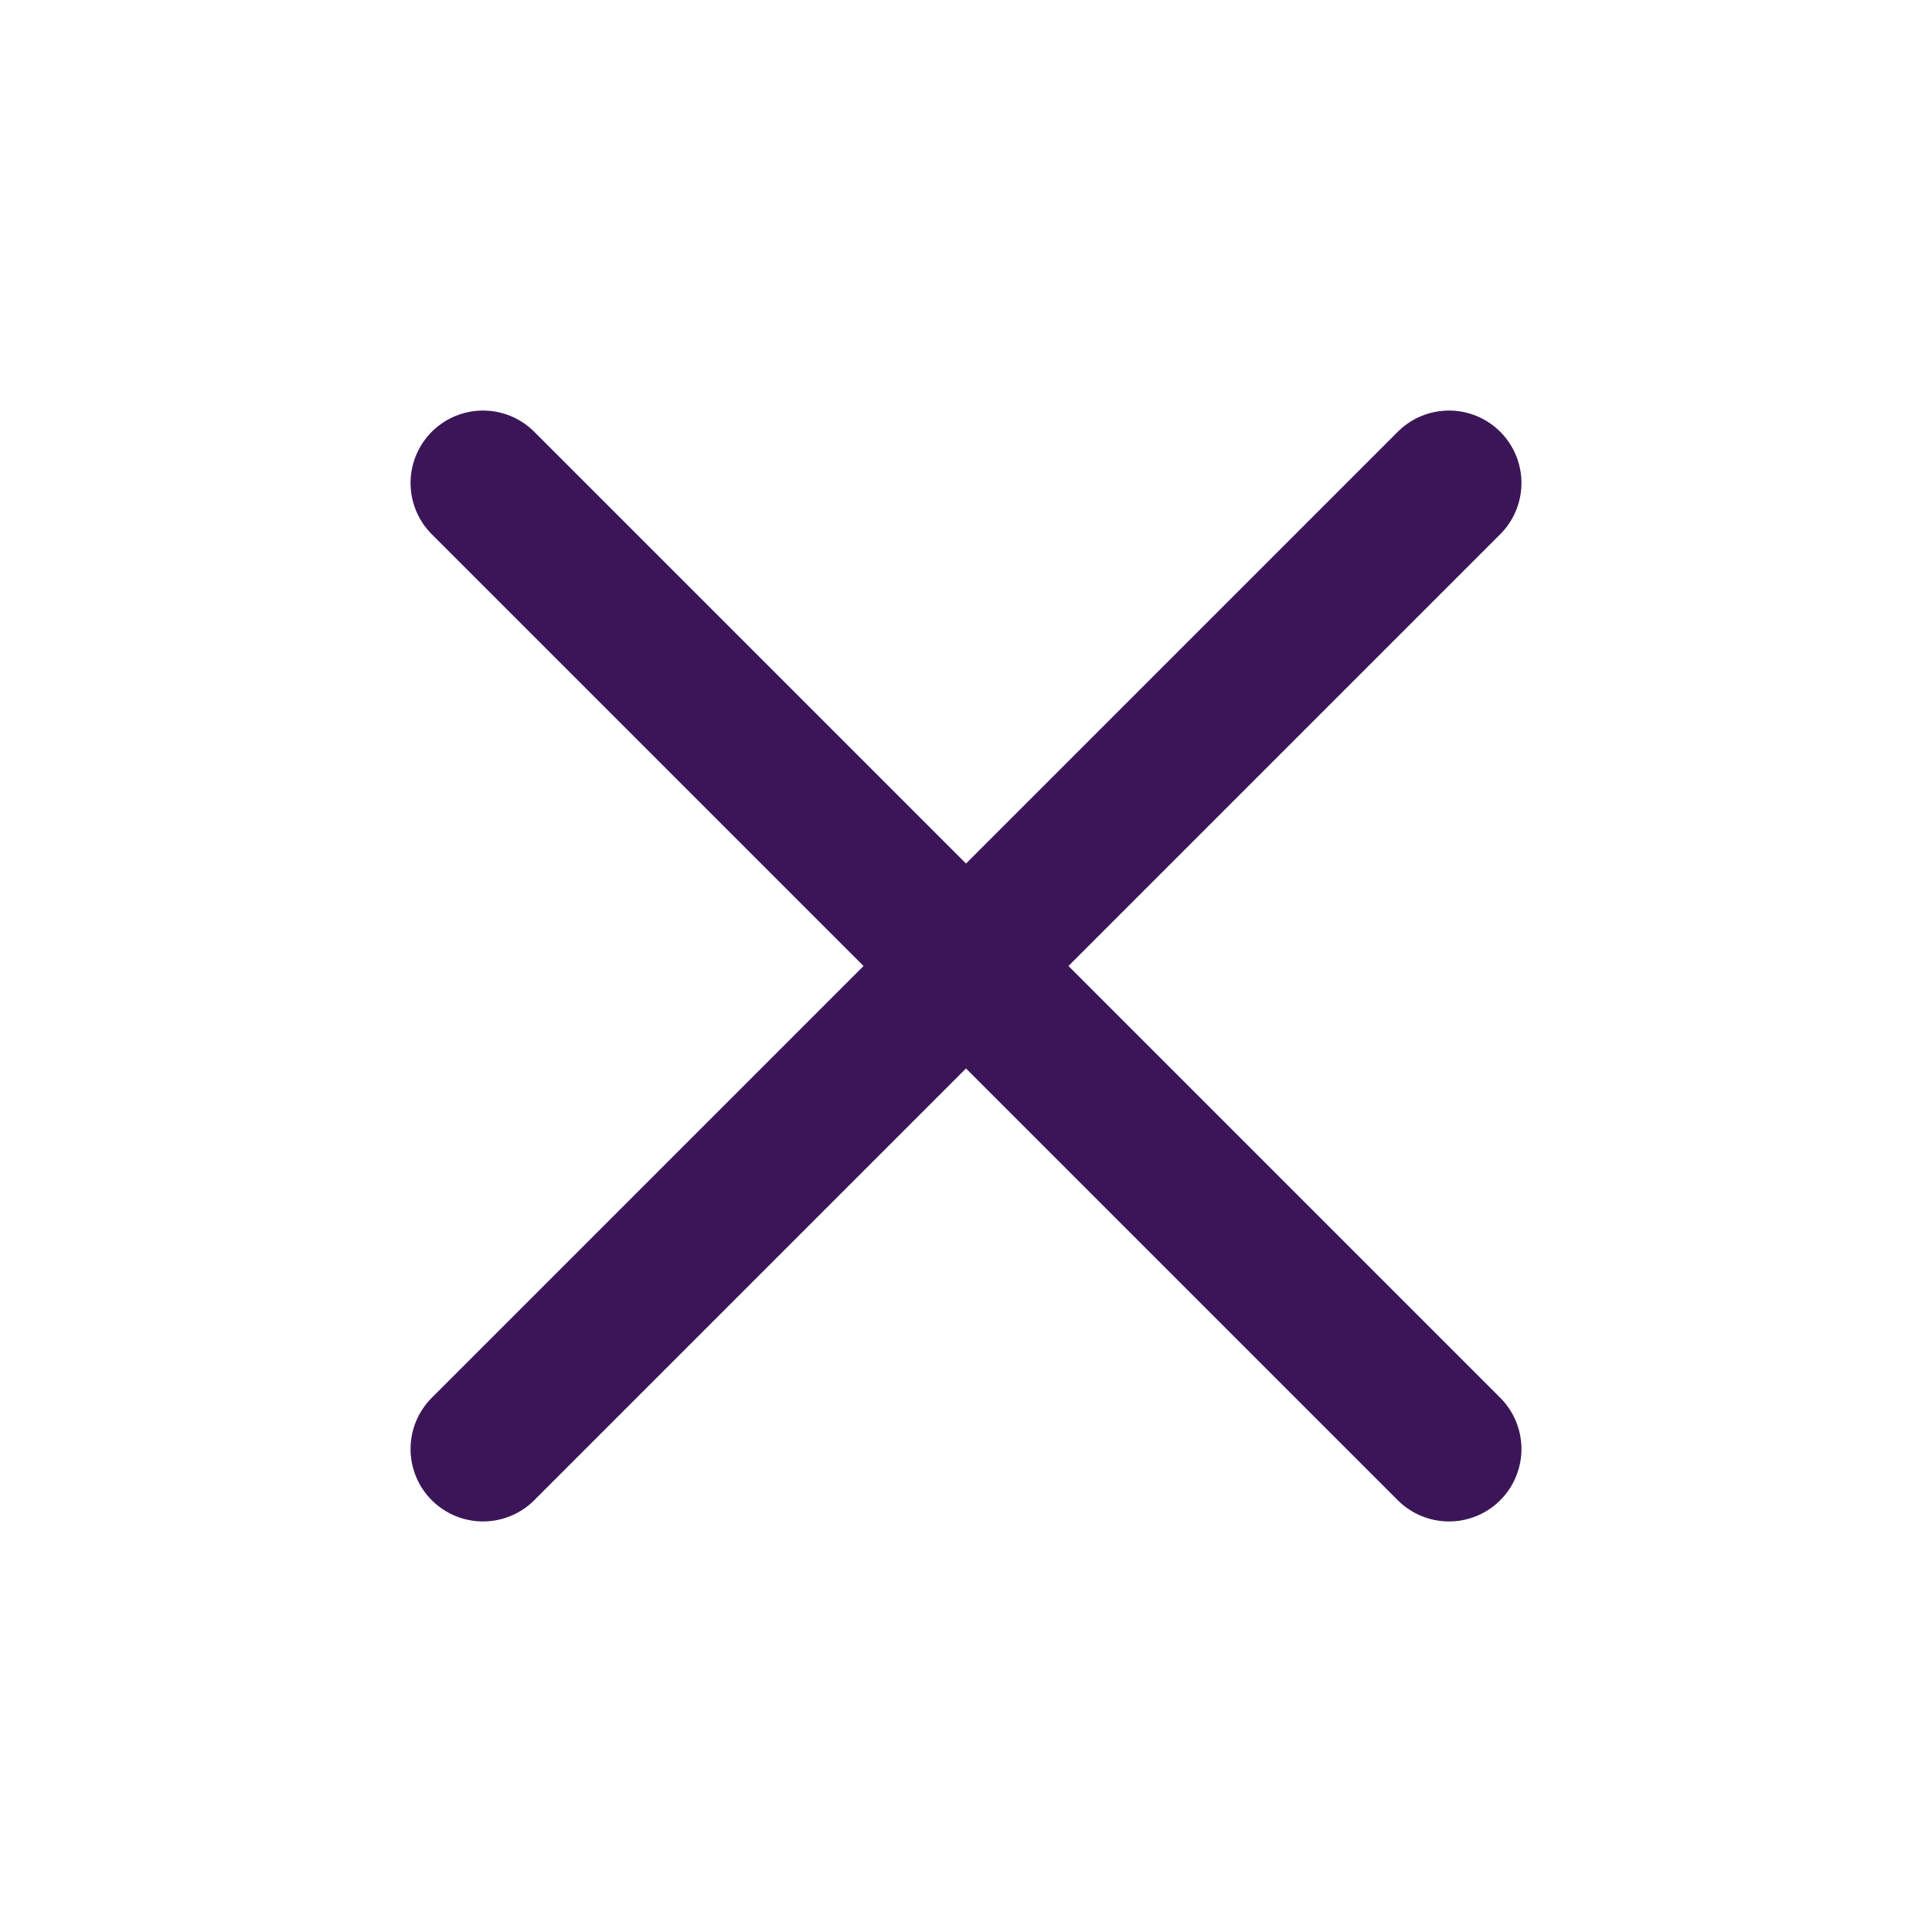 <svg xmlns:xlink="http://www.w3.org/1999/xlink" width="20" height="20" viewBox="0 0 20 20" fill="none" xmlns="http://www.w3.org/2000/svg" class="stroke-bensons-brand-900"><g stroke="#3C1558" fill="none"><path d="M5 15L15 5M5 5L15 15" stroke-width="1.5px" stroke-linecap="round" stroke-linejoin="round" stroke="#3C1558" fill="none"></path></g></svg>